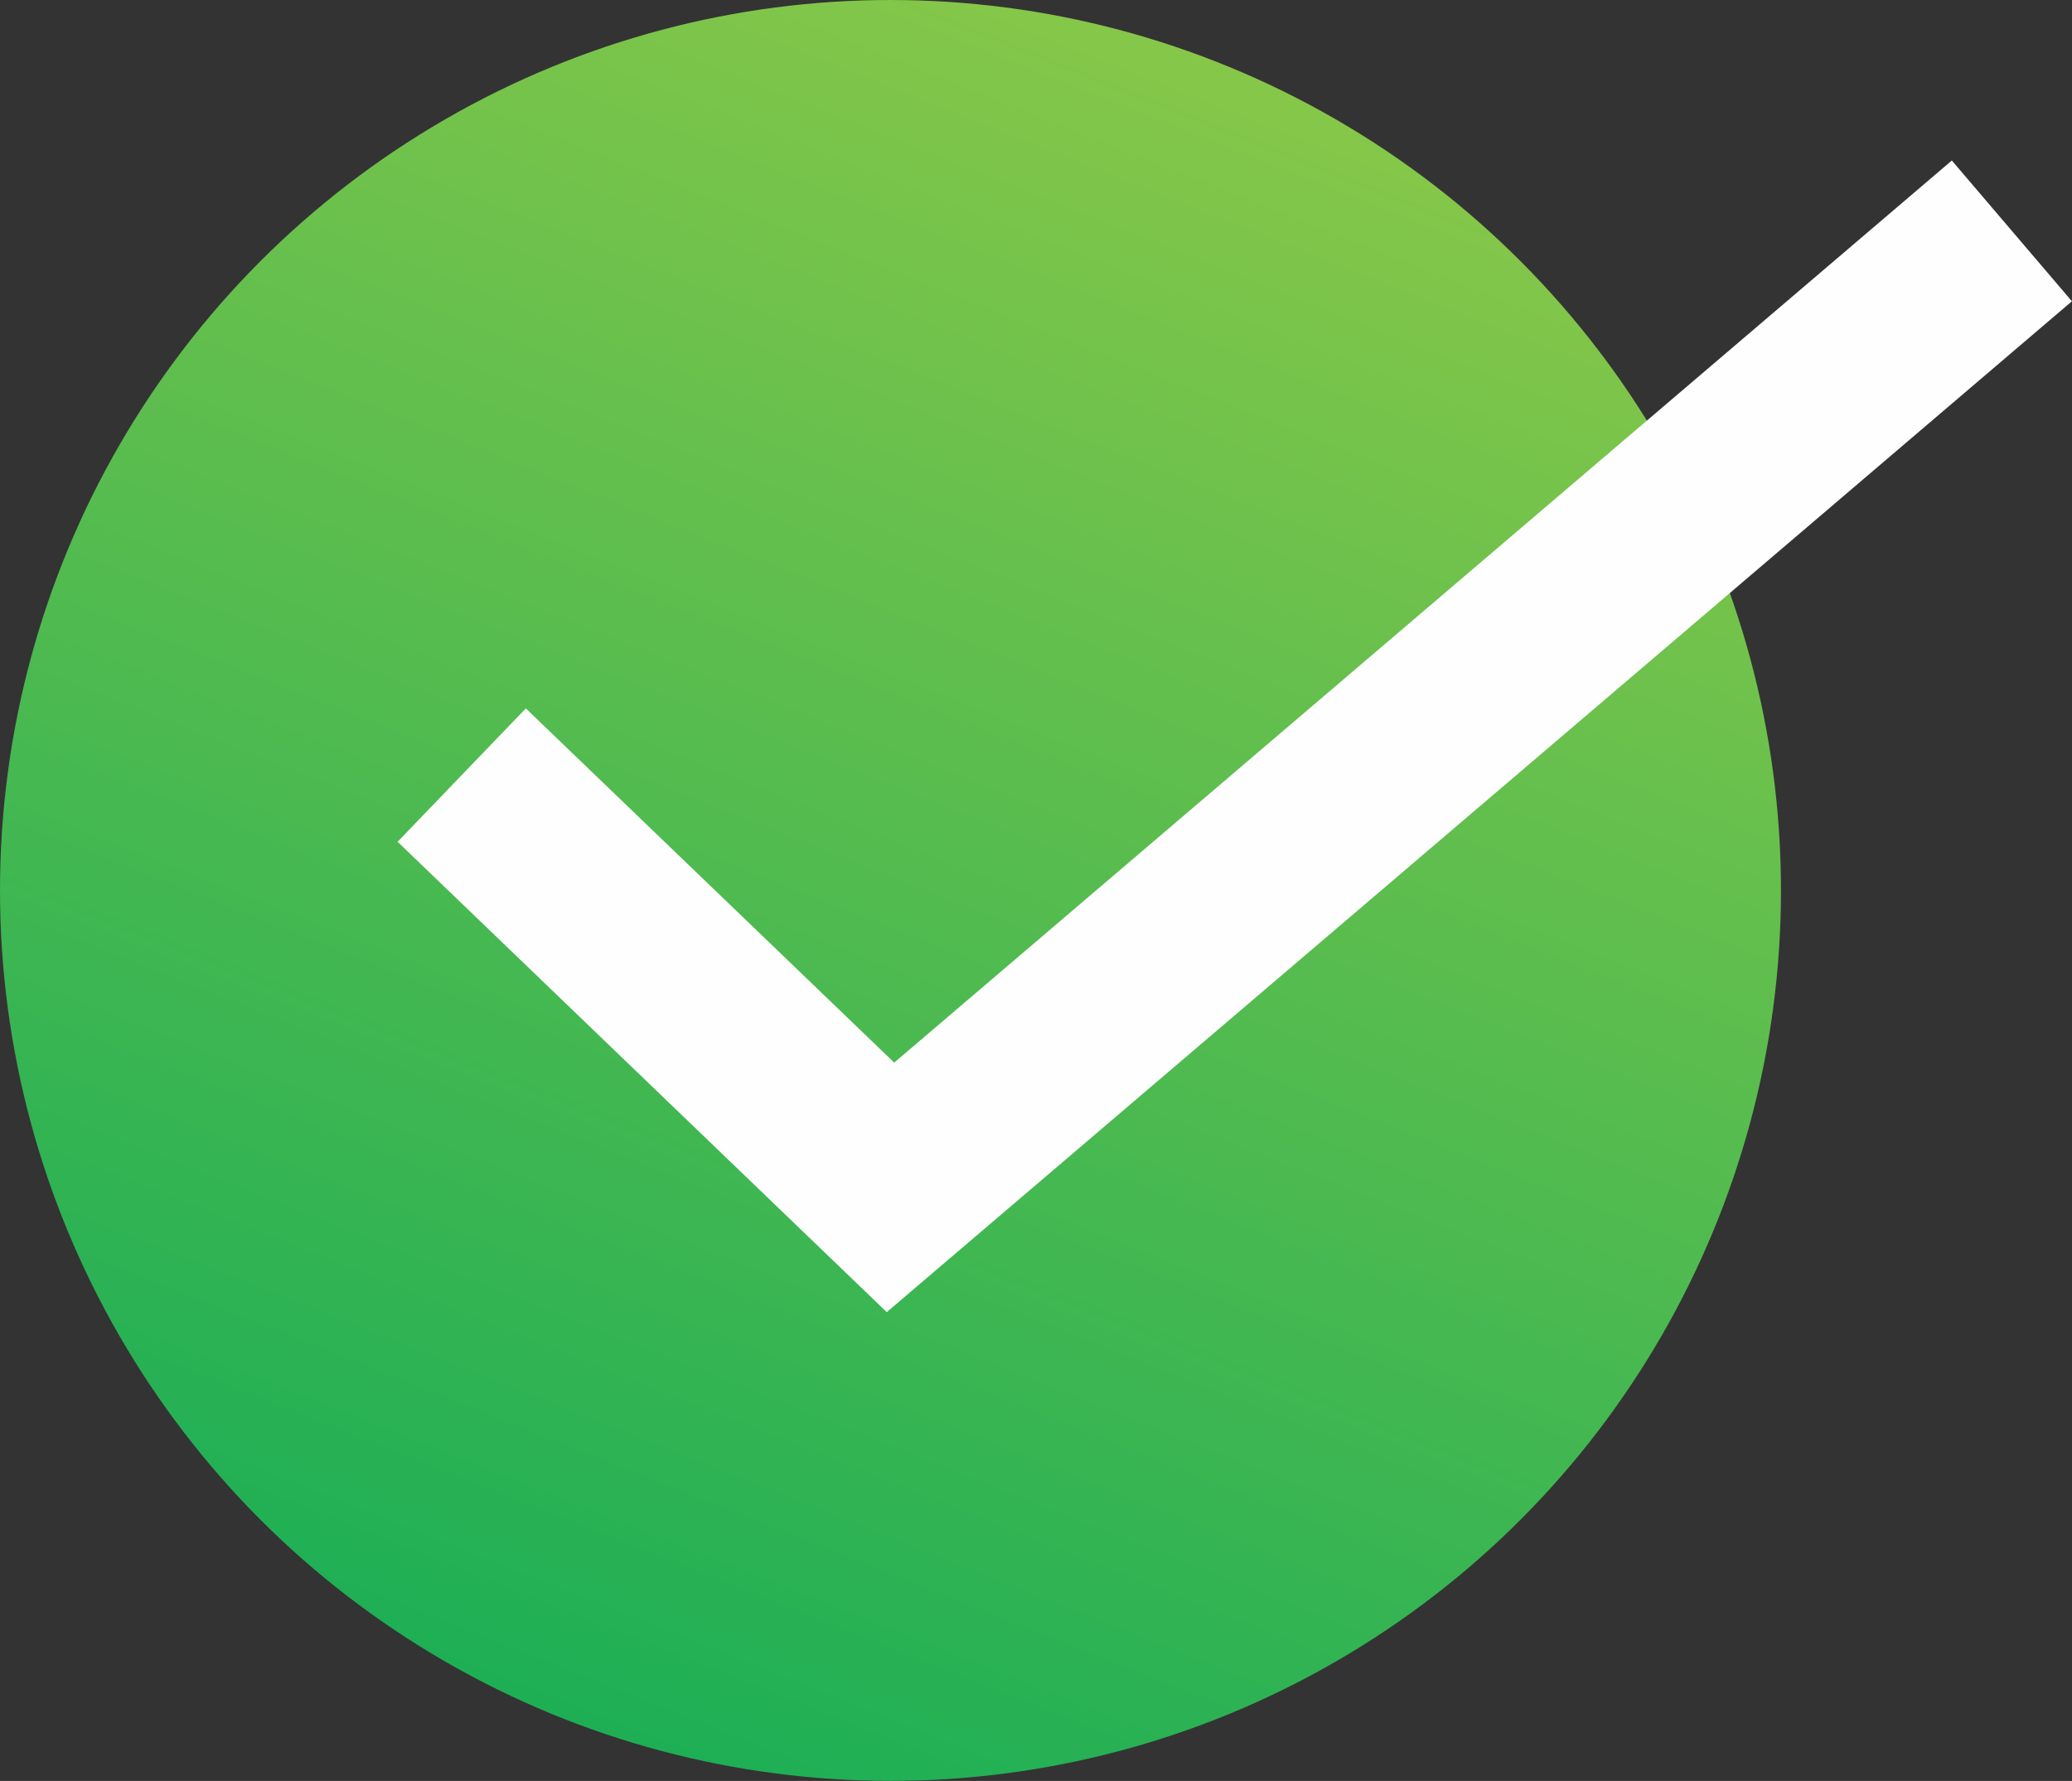<svg xmlns="http://www.w3.org/2000/svg" xmlns:xlink="http://www.w3.org/1999/xlink" width="22.398" height="19.253" viewBox="0 0 22.398 19.253">
  <rect x="0" y="0" width="22.398" height="19.253" fill="#333333" stroke="none"/>
  <defs>
    <linearGradient id="linear-gradient" x1="0.815" y1="-0.25" x2="0.231" y2="1.222" gradientUnits="objectBoundingBox">
      <stop offset="0" stop-color="#a8cf45"/>
      <stop offset="1" stop-color="#00a859"/>
    </linearGradient>
  </defs>
  <g id="Layer_x0020_1" transform="translate(32 -1)">
    <g id="_1973729731808" transform="translate(-32 1)">
      <circle id="Ellipse_34" data-name="Ellipse 34" cx="9.626" cy="9.626" r="9.626" fill="url(#linear-gradient)"/>
      <path id="Path_700" data-name="Path 700" d="M.28,6.023l4.635,4.457L17.037.14" transform="translate(4.711 2.356)" fill="none" stroke="#fefefe" stroke-miterlimit="2.613" stroke-width="2" fill-rule="evenodd"/>
    </g>
  </g>
</svg>
